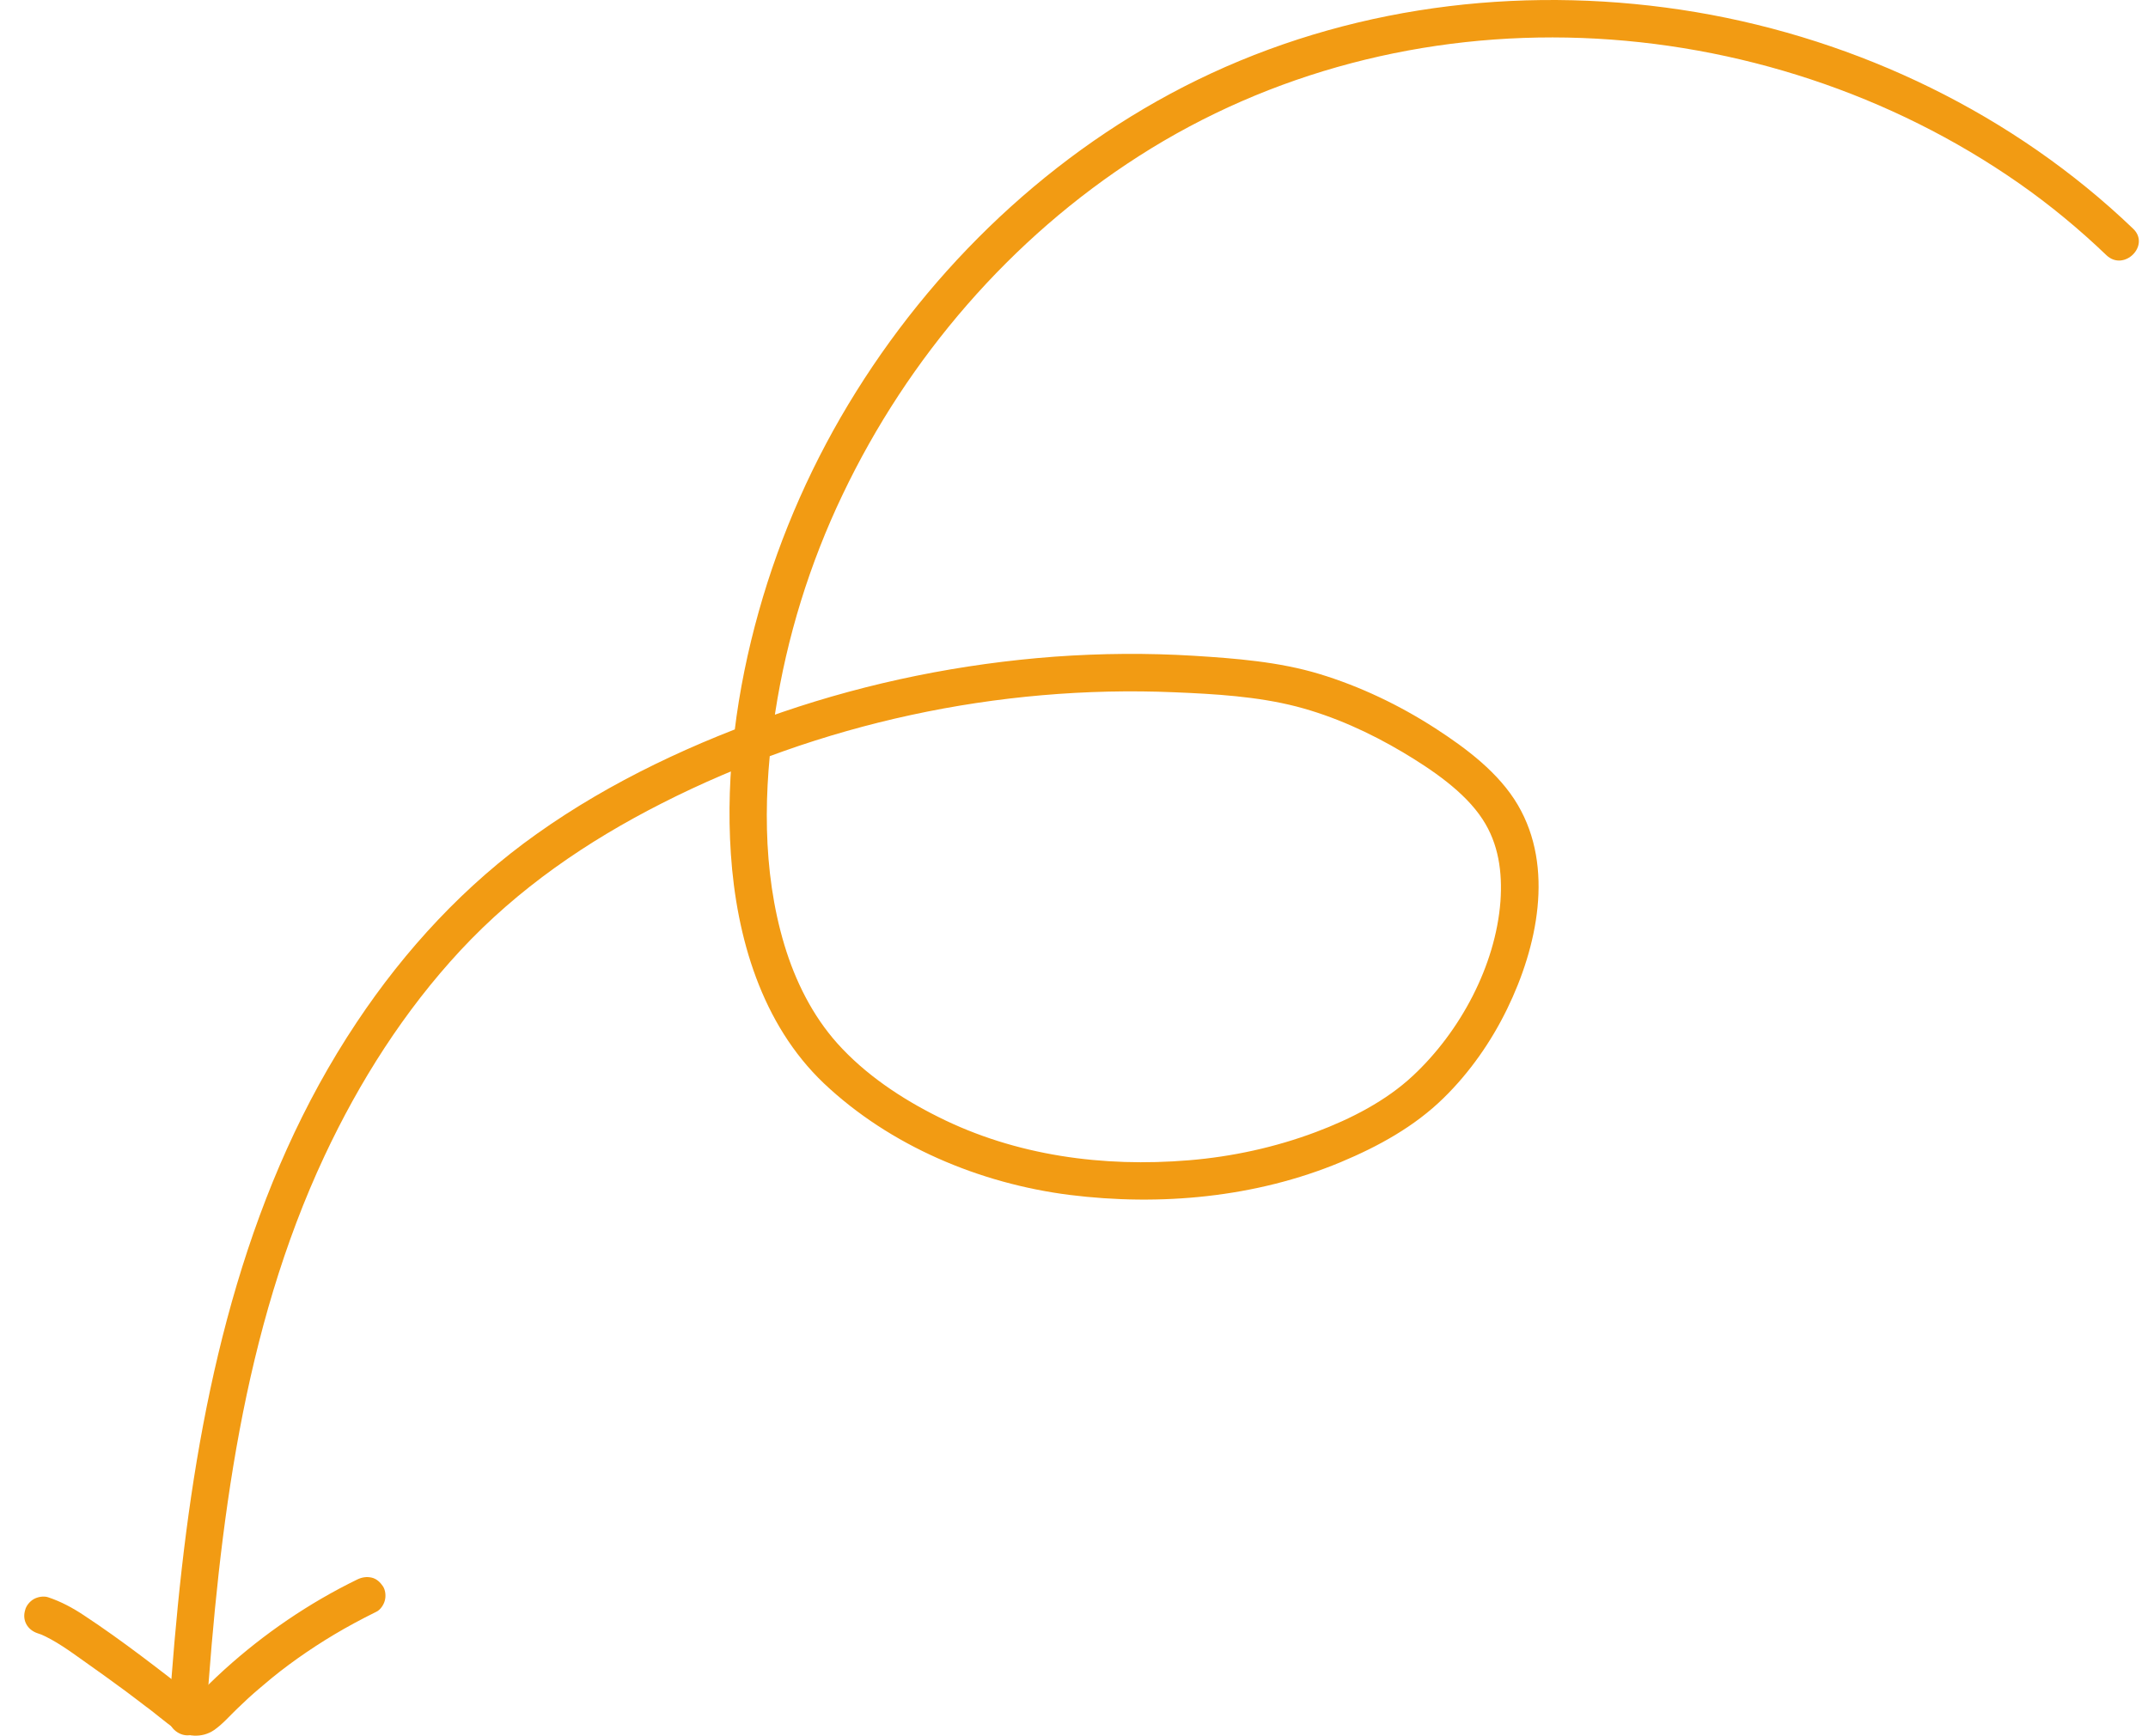 <svg xmlns="http://www.w3.org/2000/svg" width="100%" height="100%" viewBox="0 0 73 59" fill="none">
  <g clip-path="url(#clip0_3231_6382)">
    <path d="M72.496 7.776C68.442 3.888 63.173 1.349 57.643 0.413C52.081 -0.522 46.296 0.114 41.161 2.494C36.191 4.798 31.997 8.673 29.101 13.306C27.65 15.623 26.524 18.155 25.786 20.79C25.041 23.444 24.653 26.269 24.838 29.024C25.029 31.863 25.881 34.809 28 36.827C30.247 38.952 33.295 40.231 36.343 40.619C39.43 41.007 42.681 40.708 45.564 39.506C46.843 38.971 48.072 38.297 49.064 37.323C49.949 36.457 50.681 35.407 51.222 34.294C52.24 32.206 52.832 29.489 51.584 27.364C50.942 26.269 49.834 25.442 48.784 24.761C47.562 23.972 46.22 23.329 44.833 22.909C43.464 22.495 41.988 22.381 40.569 22.292C38.991 22.196 37.412 22.209 35.834 22.323C32.684 22.559 29.559 23.189 26.569 24.213C23.648 25.213 20.759 26.555 18.238 28.35C15.807 30.075 13.771 32.276 12.123 34.752C8.451 40.257 6.917 46.818 6.179 53.309C5.988 54.989 5.848 56.669 5.734 58.355C5.708 58.699 6.045 58.991 6.37 58.991C6.733 58.991 6.981 58.699 7.006 58.355C7.452 51.883 8.247 45.233 11.028 39.296C12.218 36.757 13.739 34.364 15.648 32.308C17.608 30.202 19.938 28.605 22.496 27.306C27.841 24.589 33.925 23.278 39.913 23.533C41.288 23.59 42.72 23.673 44.056 24.016C45.329 24.347 46.544 24.901 47.671 25.569C48.651 26.154 49.777 26.912 50.388 27.854C50.929 28.681 51.063 29.642 50.993 30.641C50.827 32.83 49.624 35.07 48.021 36.566C47.104 37.425 45.908 38.036 44.724 38.481C43.337 39.003 41.873 39.321 40.403 39.442C37.495 39.684 34.523 39.289 31.895 37.972C30.629 37.342 29.407 36.527 28.459 35.471C27.606 34.516 27.027 33.346 26.658 32.124C25.894 29.584 25.945 26.823 26.346 24.22C26.74 21.662 27.517 19.154 28.637 16.812C30.858 12.154 34.351 8.094 38.704 5.307C43.184 2.437 48.453 1.094 53.761 1.291C59.049 1.489 64.274 3.2 68.614 6.23C69.67 6.968 70.663 7.789 71.592 8.68C72.19 9.24 73.088 8.342 72.496 7.776Z" fill="#F29B13"/>
    <path d="M1.272 55.519C1.355 55.544 1.431 55.576 1.514 55.608C1.463 55.589 1.412 55.563 1.361 55.544C1.889 55.773 2.36 56.117 2.825 56.448C3.315 56.792 3.798 57.142 4.282 57.498C4.556 57.702 4.829 57.912 5.103 58.122C5.058 58.09 5.02 58.058 4.976 58.02C5.294 58.262 5.599 58.523 5.924 58.758C6.318 59.051 6.866 59.095 7.279 58.809C7.572 58.605 7.808 58.325 8.069 58.077C8.304 57.848 8.546 57.625 8.794 57.415C9.074 57.173 9.36 56.938 9.647 56.715C9.602 56.747 9.564 56.779 9.519 56.817C10.309 56.206 11.142 55.665 12.02 55.188C12.269 55.054 12.523 54.921 12.784 54.793C12.924 54.73 13.039 54.558 13.077 54.412C13.121 54.259 13.102 54.055 13.013 53.922C12.924 53.788 12.797 53.667 12.631 53.629C12.46 53.591 12.3 53.616 12.141 53.693C10.499 54.494 8.979 55.532 7.629 56.754C7.445 56.919 7.267 57.091 7.089 57.263C6.917 57.434 6.751 57.625 6.56 57.778C6.605 57.746 6.643 57.714 6.688 57.676C6.637 57.714 6.586 57.746 6.522 57.778C6.573 57.759 6.624 57.733 6.675 57.714C6.63 57.733 6.586 57.746 6.541 57.753C6.599 57.746 6.656 57.74 6.713 57.727C6.675 57.733 6.63 57.733 6.592 57.727C6.649 57.733 6.707 57.74 6.764 57.753C6.719 57.746 6.681 57.733 6.643 57.721C6.694 57.74 6.745 57.765 6.796 57.784C6.707 57.746 6.63 57.695 6.554 57.638C6.598 57.67 6.637 57.702 6.681 57.74C5.428 56.766 4.18 55.786 2.857 54.914C2.475 54.66 2.074 54.443 1.635 54.297C1.482 54.246 1.278 54.284 1.145 54.361C1.011 54.437 0.884 54.59 0.852 54.742C0.75 55.086 0.935 55.404 1.272 55.519Z" fill="#F29B13"/>
  </g>
  <defs>
    <clipPath id="clip0_3231_6382">
      <rect width="71.865" height="59" fill="white" transform="translate(0.826)"/>
    </clipPath>
  </defs>
</svg>